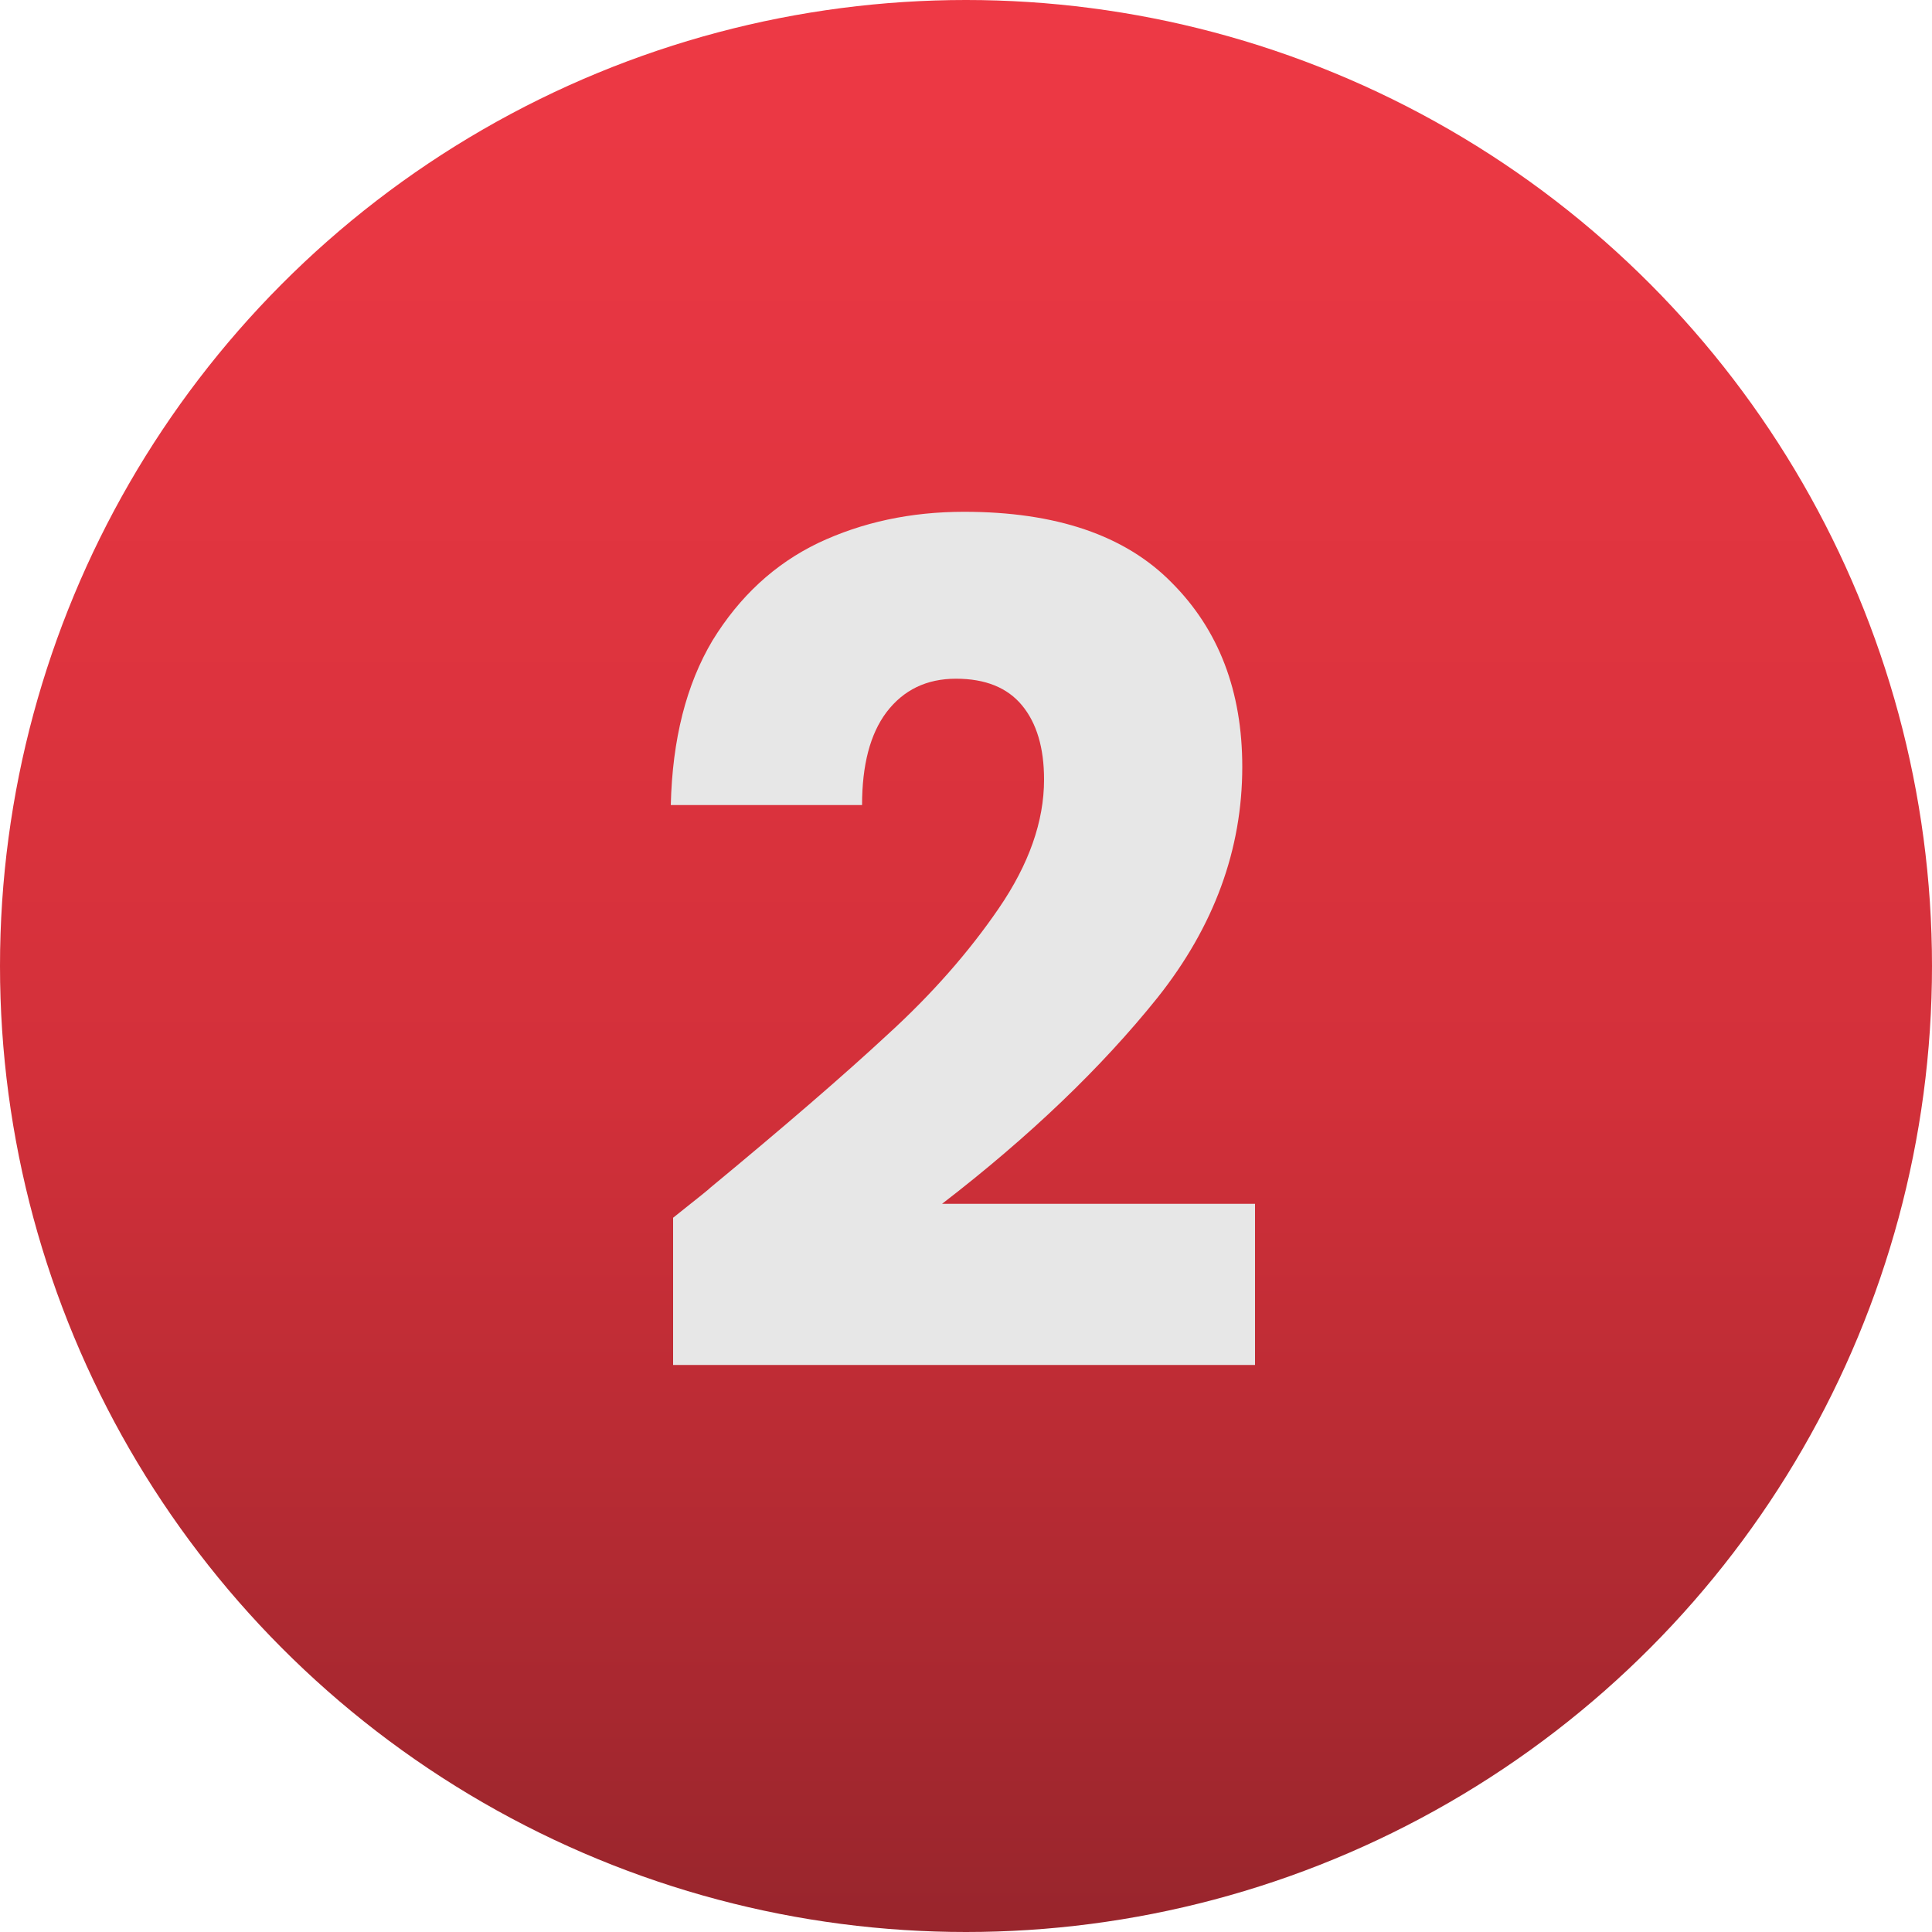 <svg width="80" height="80" viewBox="0 0 80 80" fill="none" xmlns="http://www.w3.org/2000/svg">
<circle cx="40" cy="40" r="40" fill="url(#paint0_linear_512_970)"/>
<path d="M27.872 50.424C28.96 49.56 29.456 49.16 29.36 49.224C32.496 46.632 34.96 44.504 36.752 42.84C38.576 41.176 40.112 39.432 41.36 37.608C42.608 35.784 43.232 34.008 43.232 32.28C43.232 30.968 42.928 29.944 42.32 29.208C41.712 28.472 40.8 28.104 39.584 28.104C38.368 28.104 37.408 28.568 36.704 29.496C36.032 30.392 35.696 31.672 35.696 33.336H27.776C27.84 30.616 28.416 28.344 29.504 26.52C30.624 24.696 32.08 23.352 33.872 22.488C35.696 21.624 37.712 21.192 39.92 21.192C43.728 21.192 46.592 22.168 48.512 24.12C50.464 26.072 51.44 28.616 51.44 31.752C51.44 35.176 50.272 38.36 47.936 41.304C45.6 44.216 42.624 47.064 39.008 49.848H51.968V56.52H27.872V50.424Z" fill="#E7E7E7"/>
<defs>
<linearGradient id="paint0_linear_512_970" x1="40" y1="0" x2="40" y2="80" gradientUnits="userSpaceOnUse">
<stop stop-color="#EE3945"/>
<stop offset="0.56" stop-color="#D3303A"/>
<stop offset="1" stop-color="#98252C"/>
</linearGradient>
</defs>
</svg>
